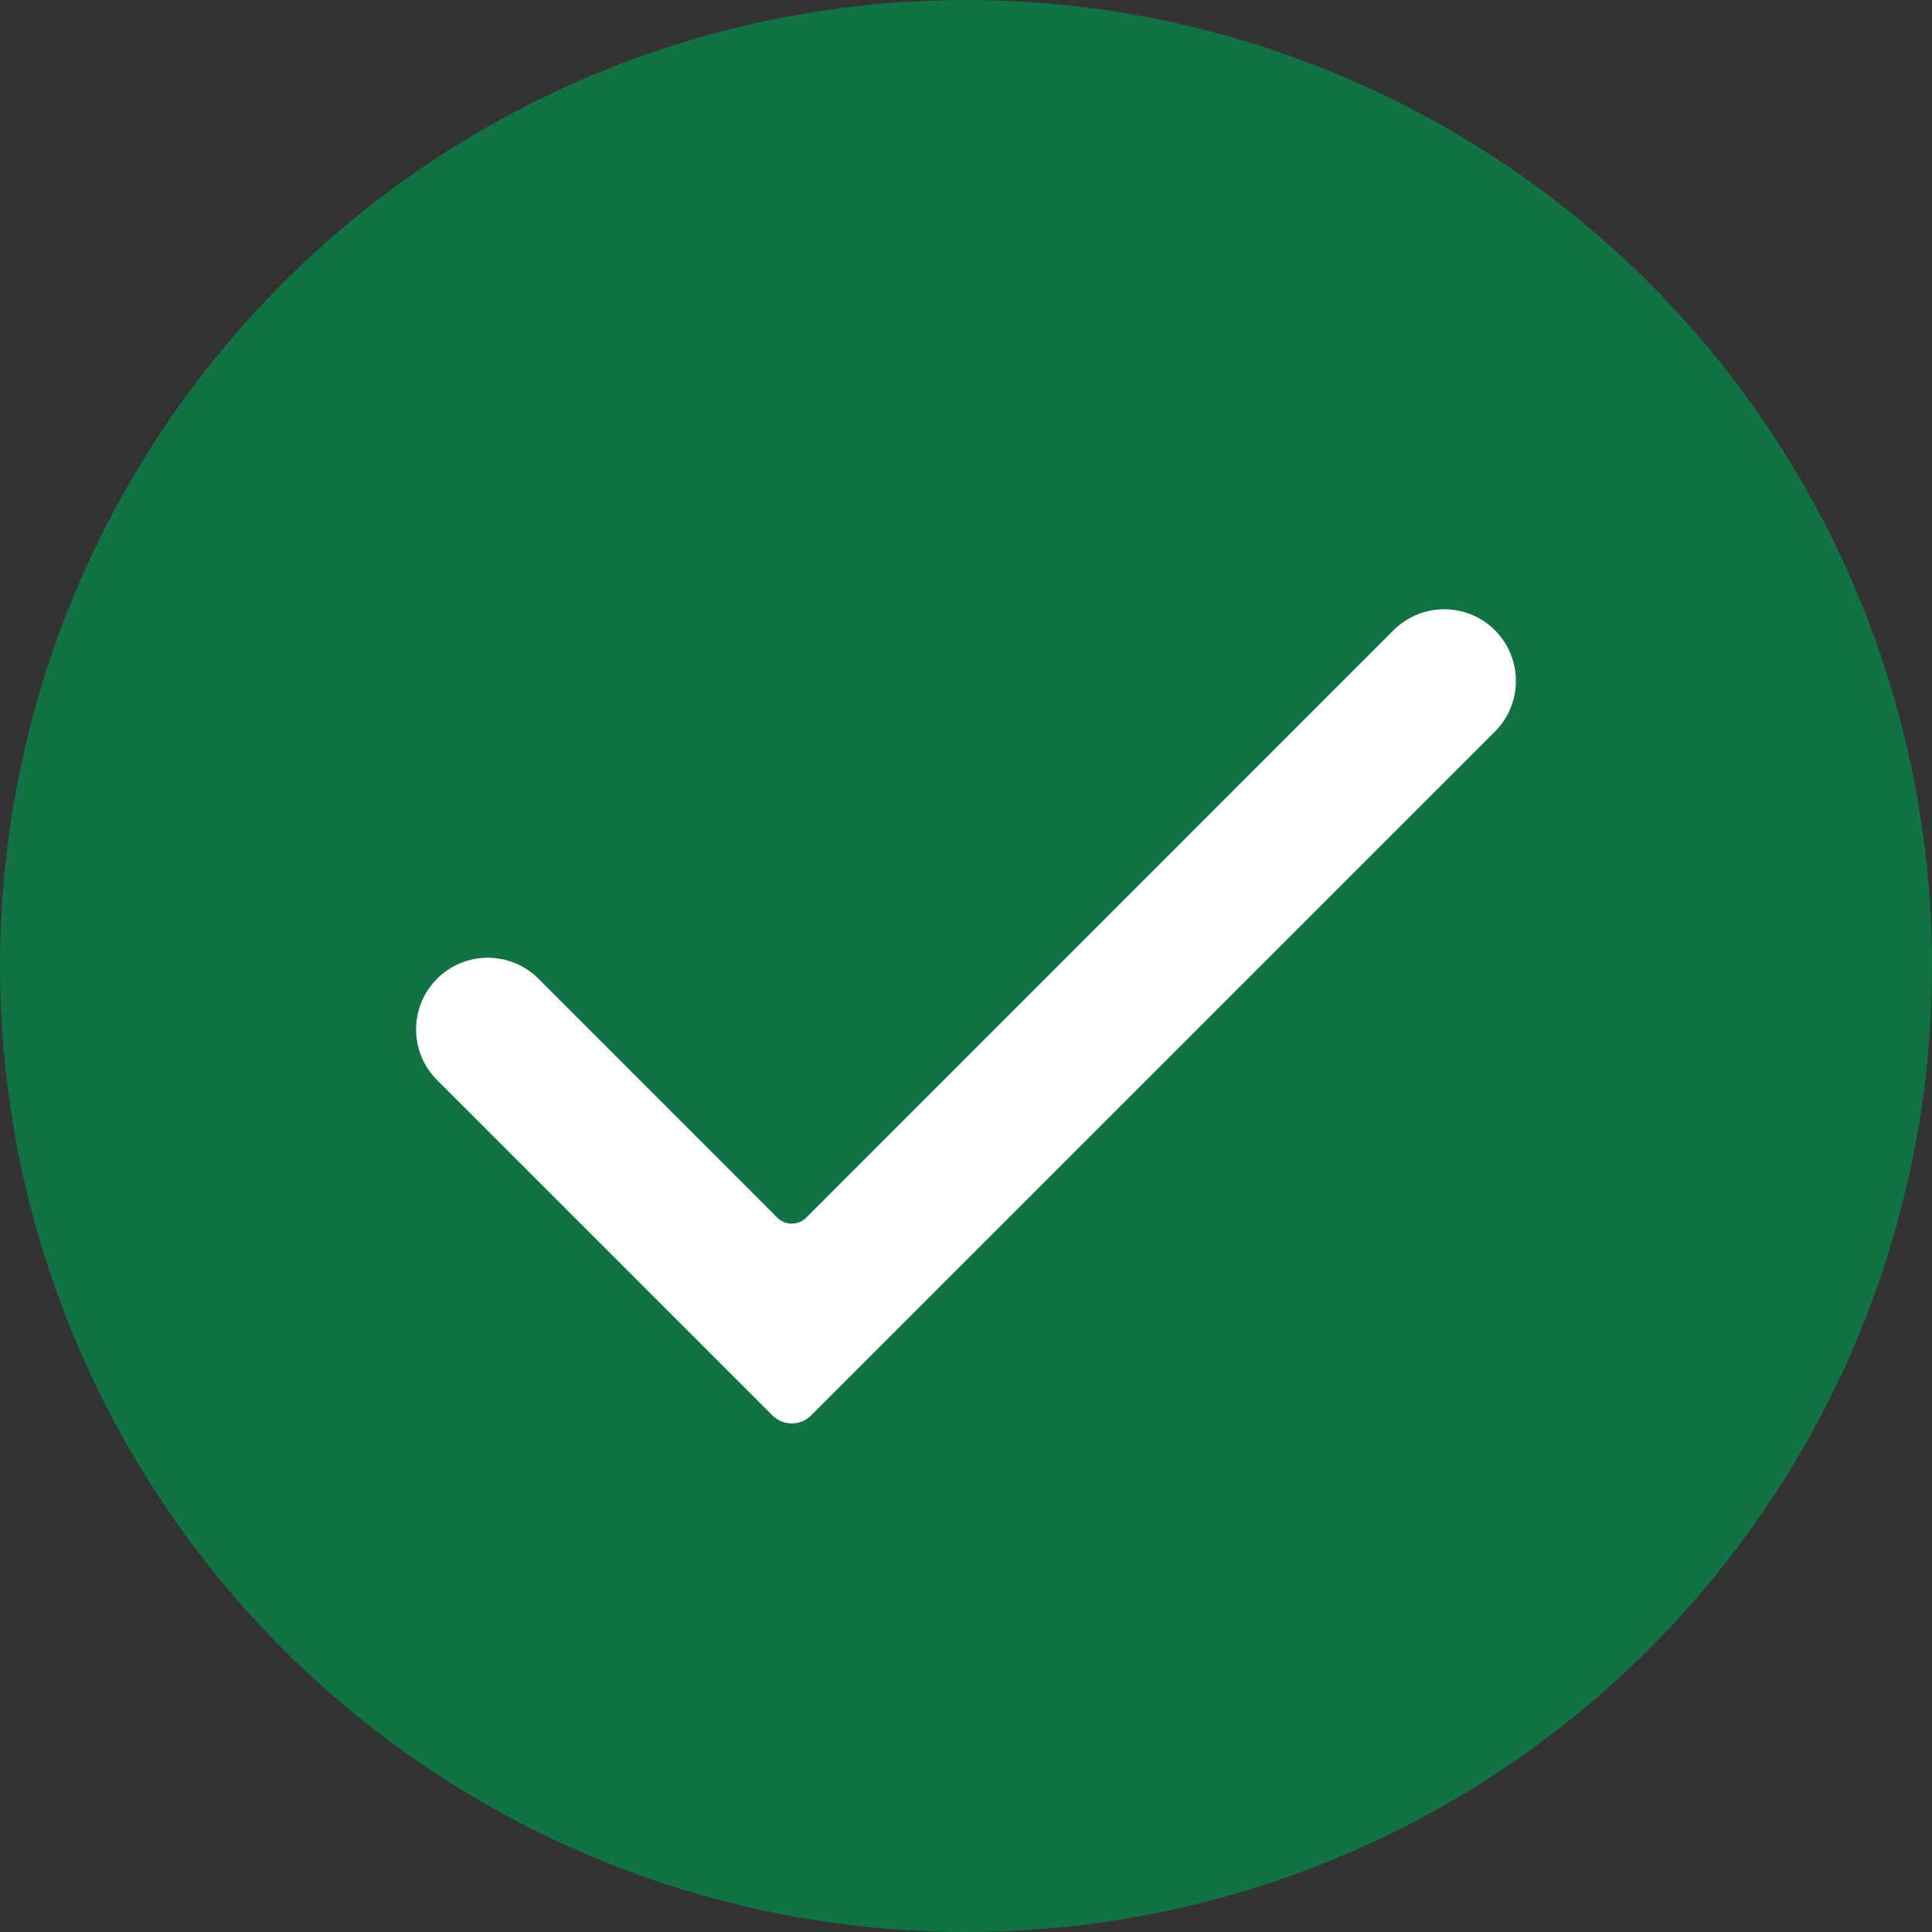 <?xml version="1.0" encoding="UTF-8"?> <svg xmlns="http://www.w3.org/2000/svg" width="16" height="16" viewBox="0 0 16 16" fill="none"><rect x="0" y="0" width="16" height="16" fill="#333333" stroke="none"/><g clip-path="url(#clip0_178_64)"><circle cx="8" cy="8" r="8" fill="#117243"></circle><path d="M6.717 11.722C6.629 11.81 6.486 11.81 6.397 11.722L3.62 8.945C3.388 8.713 3.388 8.337 3.62 8.105C3.851 7.874 4.227 7.874 4.459 8.105L6.437 10.084C6.503 10.15 6.611 10.15 6.677 10.084L11.541 5.219C11.773 4.988 12.149 4.988 12.38 5.219C12.612 5.451 12.612 5.827 12.38 6.059L6.717 11.722Z" fill="white"></path></g><defs><clipPath id="clip0_178_64"><rect width="16" height="16" fill="white"></rect></clipPath></defs></svg> 